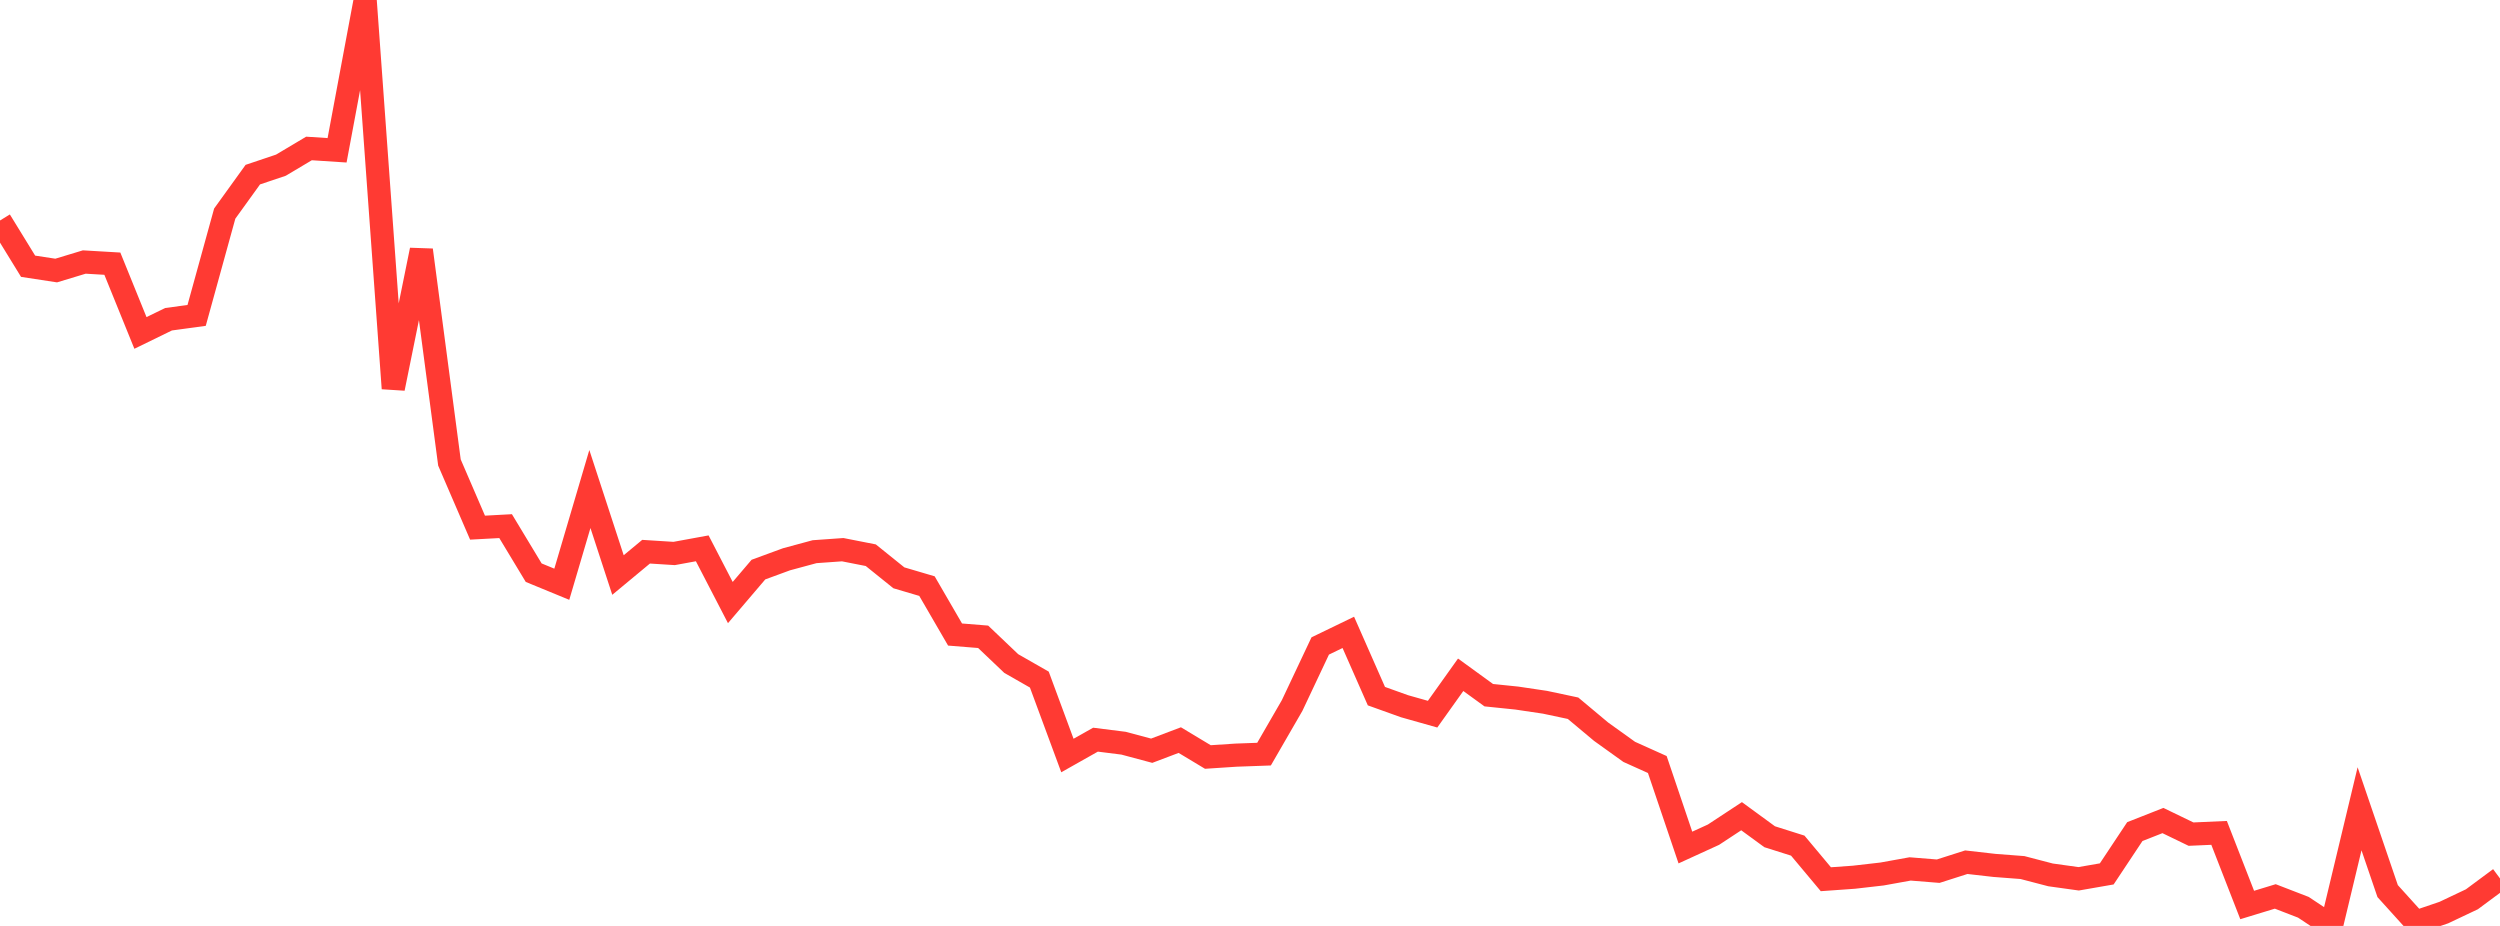 <?xml version="1.0" standalone="no"?>
<!DOCTYPE svg PUBLIC "-//W3C//DTD SVG 1.1//EN" "http://www.w3.org/Graphics/SVG/1.1/DTD/svg11.dtd">

<svg width="135" height="50" viewBox="0 0 135 50" preserveAspectRatio="none" 
  xmlns="http://www.w3.org/2000/svg"
  xmlns:xlink="http://www.w3.org/1999/xlink">


<polyline points="0.0, 11.907 1.517, 14.377 3.034, 14.609 4.551, 14.149 6.067, 14.238 7.584, 17.979 9.101, 17.239 10.618, 17.032 12.135, 11.535 13.652, 9.43 15.169, 8.92 16.685, 8.017 18.202, 8.116 19.719, 0.0 21.236, 20.975 22.753, 13.501 24.27, 24.976 25.787, 28.493 27.303, 28.411 28.82, 30.925 30.337, 31.549 31.854, 26.407 33.371, 31.051 34.888, 29.792 36.404, 29.888 37.921, 29.61 39.438, 32.538 40.955, 30.758 42.472, 30.201 43.989, 29.791 45.506, 29.683 47.022, 29.981 48.539, 31.202 50.056, 31.65 51.573, 34.265 53.09, 34.387 54.607, 35.831 56.124, 36.698 57.64, 40.798 59.157, 39.942 60.674, 40.133 62.191, 40.539 63.708, 39.965 65.225, 40.878 66.742, 40.778 68.258, 40.723 69.775, 38.097 71.292, 34.882 72.809, 34.148 74.326, 37.592 75.843, 38.136 77.36, 38.565 78.876, 36.438 80.393, 37.54 81.91, 37.696 83.427, 37.922 84.944, 38.244 86.461, 39.513 87.978, 40.601 89.494, 41.284 91.011, 45.767 92.528, 45.073 94.045, 44.075 95.562, 45.184 97.079, 45.664 98.596, 47.478 100.112, 47.37 101.629, 47.196 103.146, 46.922 104.663, 47.044 106.18, 46.559 107.697, 46.732 109.213, 46.848 110.73, 47.244 112.247, 47.455 113.764, 47.191 115.281, 44.906 116.798, 44.309 118.315, 45.043 119.831, 44.976 121.348, 48.87 122.865, 48.407 124.382, 48.993 125.899, 50.0 127.416, 43.674 128.933, 48.119 130.449, 49.796 131.966, 49.28 133.483, 48.561 135.0, 47.436" fill="none" stroke="#ff3a33" stroke-width="1.25"/>

</svg>